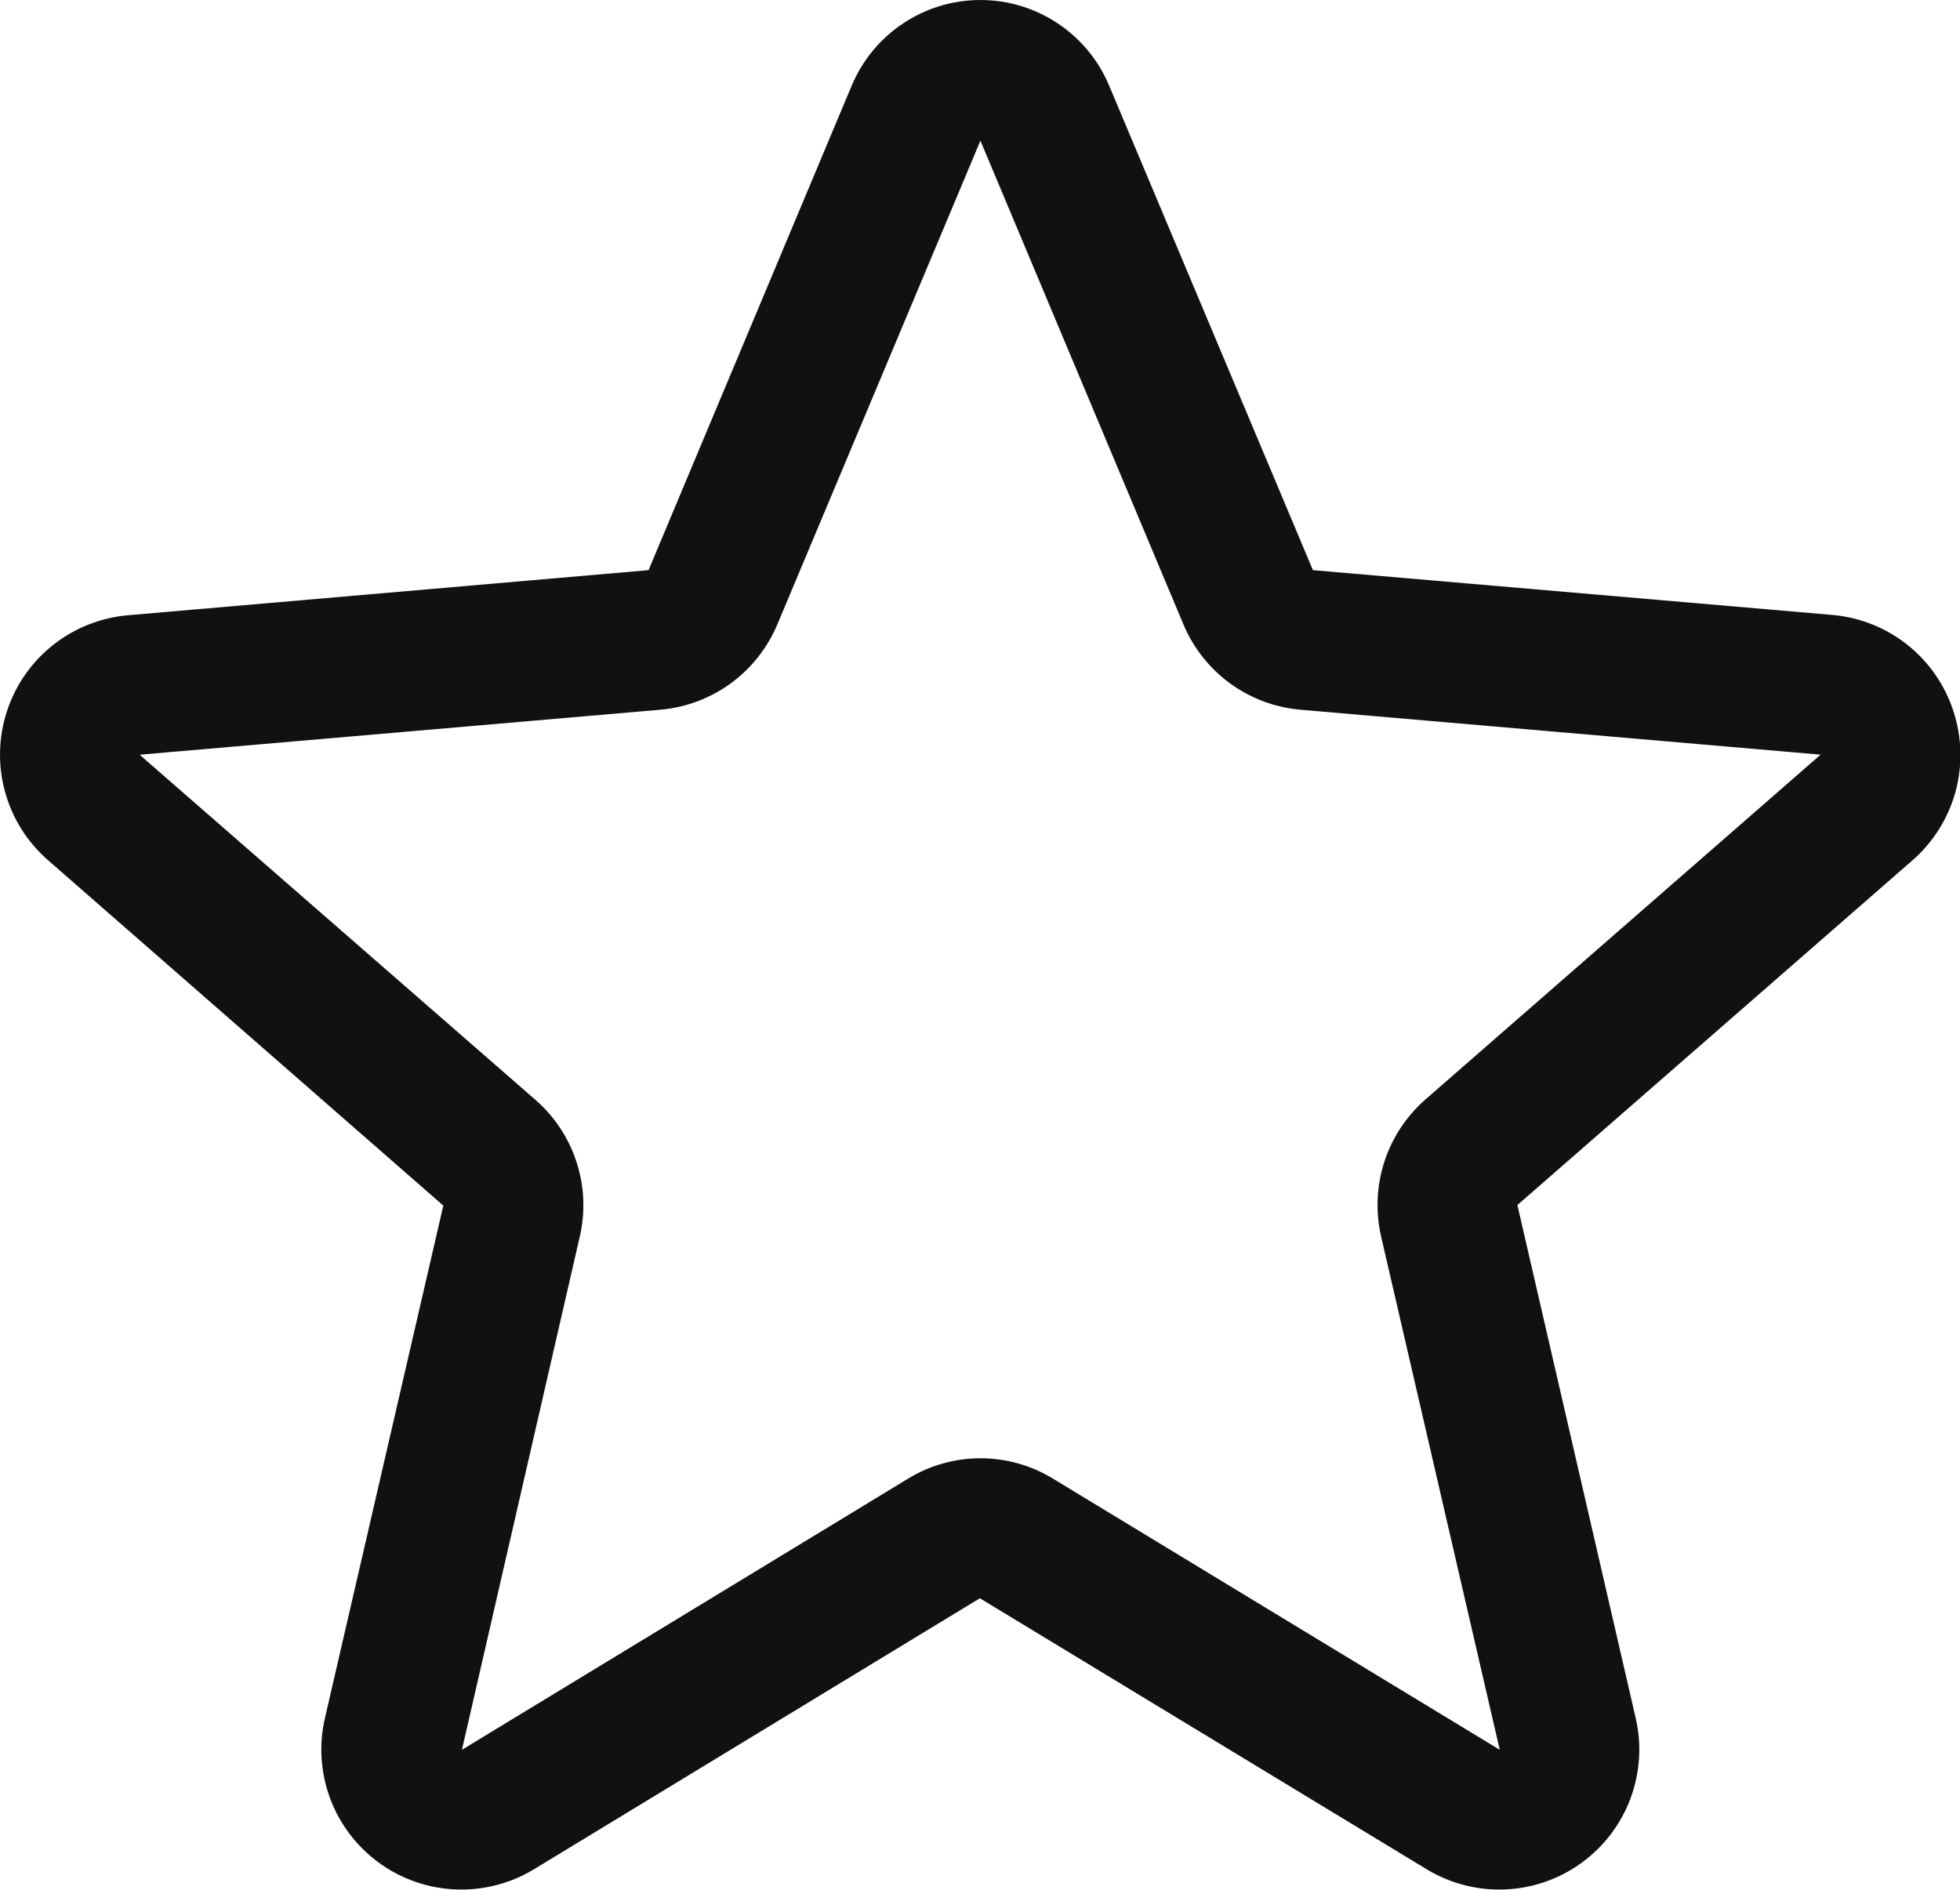 <svg width="28" height="27" viewBox="0 0 28 27" fill="none" xmlns="http://www.w3.org/2000/svg">
<path d="M27.906 10.161C27.785 9.788 27.557 9.458 27.25 9.214C26.943 8.969 26.571 8.821 26.18 8.786L18.756 8.146L15.846 1.226C15.695 0.863 15.439 0.553 15.112 0.335C14.784 0.116 14.4 0 14.006 0C13.613 0 13.228 0.116 12.901 0.335C12.573 0.553 12.318 0.863 12.166 1.226L9.265 8.146L1.833 8.79C1.44 8.823 1.066 8.971 0.757 9.216C0.449 9.46 0.219 9.791 0.098 10.165C-0.024 10.54 -0.032 10.942 0.074 11.321C0.18 11.7 0.396 12.04 0.694 12.297L6.333 17.225L4.643 24.542C4.553 24.925 4.579 25.326 4.716 25.695C4.853 26.063 5.096 26.383 5.414 26.614C5.732 26.846 6.111 26.978 6.504 26.995C6.897 27.012 7.286 26.913 7.623 26.71L13.998 22.835L20.386 26.71C20.723 26.913 21.112 27.012 21.505 26.995C21.898 26.978 22.277 26.846 22.595 26.614C22.913 26.383 23.156 26.063 23.293 25.695C23.43 25.326 23.456 24.925 23.366 24.542L21.677 17.217L27.315 12.297C27.613 12.039 27.828 11.699 27.934 11.319C28.039 10.938 28.029 10.536 27.906 10.161ZM26.004 10.786L20.366 15.706C20.092 15.945 19.888 16.254 19.776 16.6C19.664 16.946 19.649 17.316 19.731 17.67L21.425 25L15.041 21.125C14.73 20.935 14.372 20.835 14.008 20.835C13.643 20.835 13.285 20.935 12.974 21.125L6.599 25L8.281 17.675C8.364 17.321 8.349 16.951 8.237 16.605C8.125 16.259 7.921 15.95 7.646 15.711L2.006 10.793C2.006 10.79 2.006 10.786 2.006 10.782L9.436 10.14C9.799 10.108 10.146 9.977 10.44 9.763C10.734 9.548 10.964 9.257 11.105 8.921L14.006 2.01L16.906 8.921C17.047 9.257 17.277 9.548 17.571 9.763C17.865 9.977 18.212 10.108 18.575 10.14L26.006 10.782C26.006 10.782 26.006 10.79 26.006 10.791L26.004 10.786Z" fill="#111111"/>
</svg>
